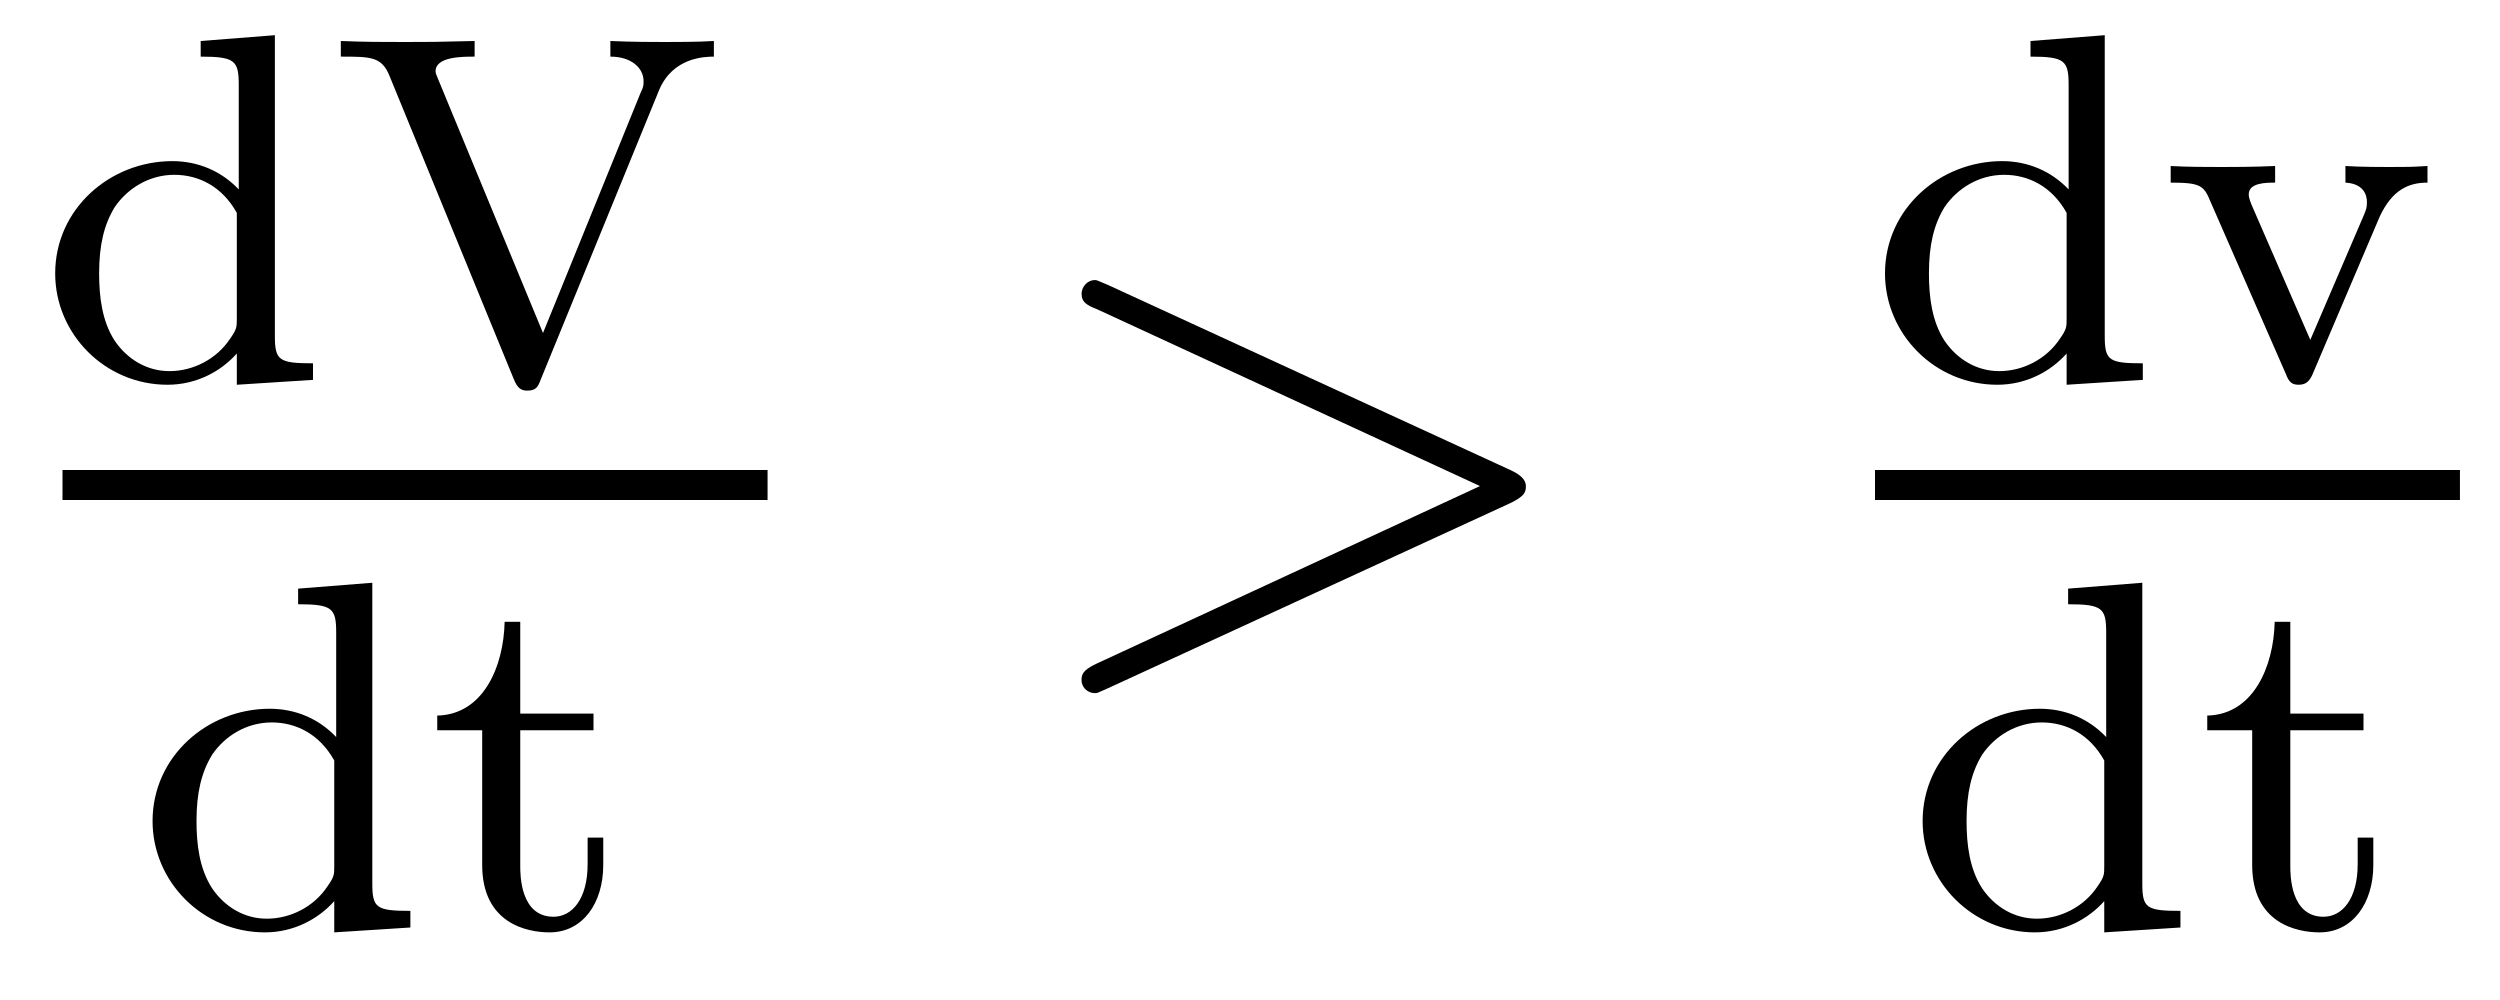 <?xml version='1.0'?>
<!-- This file was generated by dvisvgm 1.9.2 -->
<svg height='16pt' version='1.1' viewBox='0 -16 40 16' width='40pt' xmlns='http://www.w3.org/2000/svg' xmlns:xlink='http://www.w3.org/1999/xlink'>
<g id='page1'>
<g transform='matrix(1 0 0 1 -129 649)'>
<path d='M132.211 -664.344V-664.094C132.758 -664.094 132.82 -664.031 132.82 -663.641V-661.969C132.539 -662.266 132.164 -662.422 131.758 -662.422C130.758 -662.422 129.883 -661.656 129.883 -660.625C129.883 -659.656 130.68 -658.844 131.68 -658.844C132.148 -658.844 132.539 -659.062 132.789 -659.344V-658.844L134.008 -658.922V-659.187C133.461 -659.187 133.398 -659.234 133.398 -659.625V-664.437L132.211 -664.344ZM132.789 -659.906C132.789 -659.766 132.789 -659.734 132.68 -659.578C132.461 -659.25 132.086 -659.062 131.711 -659.062C131.352 -659.062 131.039 -659.25 130.836 -659.547C130.633 -659.859 130.586 -660.25 130.586 -660.625C130.586 -661.078 130.664 -661.406 130.836 -661.687C131.039 -661.984 131.383 -662.203 131.789 -662.203C132.18 -662.203 132.555 -662.016 132.789 -661.594V-659.906ZM139.547 -663.562C139.766 -664.078 140.266 -664.094 140.422 -664.094V-664.344C140.187 -664.328 139.781 -664.328 139.641 -664.328C139.484 -664.328 139.125 -664.328 138.766 -664.344V-664.094C139.109 -664.094 139.297 -663.906 139.297 -663.703C139.297 -663.641 139.297 -663.609 139.25 -663.516L137.688 -659.672L136.016 -663.719C135.984 -663.797 135.969 -663.828 135.969 -663.859C135.969 -664.094 136.391 -664.094 136.594 -664.094V-664.344C135.922 -664.328 135.906 -664.328 135.484 -664.328C135.094 -664.328 134.859 -664.328 134.453 -664.344V-664.094C134.937 -664.094 135.109 -664.094 135.234 -663.781L137.219 -658.938C137.281 -658.781 137.344 -658.75 137.438 -658.75C137.578 -658.75 137.609 -658.812 137.656 -658.938L139.547 -663.562ZM140.641 -658.922' fill-rule='evenodd'/>
<path d='M130 -657H141.281V-657.48H130'/>
<path d='M133.77 -655.582V-655.332C134.316 -655.332 134.379 -655.269 134.379 -654.879V-653.207C134.098 -653.504 133.723 -653.66 133.316 -653.66C132.316 -653.66 131.441 -652.895 131.441 -651.863C131.441 -650.895 132.238 -650.082 133.238 -650.082C133.707 -650.082 134.098 -650.301 134.348 -650.582V-650.082L135.566 -650.16V-650.426C135.02 -650.426 134.957 -650.473 134.957 -650.863V-655.676L133.77 -655.582ZM134.348 -651.144C134.348 -651.004 134.348 -650.973 134.238 -650.816C134.019 -650.488 133.644 -650.301 133.269 -650.301C132.91 -650.301 132.598 -650.488 132.395 -650.785C132.191 -651.098 132.144 -651.488 132.144 -651.863C132.144 -652.316 132.223 -652.644 132.395 -652.926C132.598 -653.223 132.941 -653.441 133.348 -653.441C133.738 -653.441 134.113 -653.254 134.348 -652.832V-651.144ZM137.324 -653.316H138.496V-653.582H137.324V-655.051H137.074C137.059 -654.332 136.731 -653.566 135.996 -653.551V-653.316H136.715V-651.16C136.715 -650.223 137.434 -650.082 137.793 -650.082C138.324 -650.082 138.652 -650.551 138.652 -651.16V-651.598H138.402V-651.176C138.402 -650.613 138.152 -650.332 137.856 -650.332C137.324 -650.332 137.324 -651.004 137.324 -651.144V-653.316ZM139.078 -650.16' fill-rule='evenodd'/>
<path d='M153.18 -656.957C153.398 -657.066 153.414 -657.129 153.414 -657.223C153.414 -657.285 153.383 -657.379 153.18 -657.473L146.727 -660.441C146.57 -660.504 146.555 -660.519 146.523 -660.519C146.383 -660.519 146.305 -660.395 146.305 -660.301C146.305 -660.16 146.398 -660.113 146.555 -660.051L152.68 -657.223L146.539 -654.379C146.305 -654.27 146.305 -654.191 146.305 -654.113C146.305 -654.02 146.383 -653.91 146.523 -653.91C146.555 -653.91 146.555 -653.91 146.727 -653.988L153.18 -656.957ZM154.437 -654.238' fill-rule='evenodd'/>
<path d='M161.488 -664.344V-664.094C162.035 -664.094 162.098 -664.031 162.098 -663.641V-661.969C161.816 -662.266 161.441 -662.422 161.035 -662.422C160.035 -662.422 159.16 -661.656 159.16 -660.625C159.16 -659.656 159.957 -658.844 160.957 -658.844C161.426 -658.844 161.816 -659.062 162.066 -659.344V-658.844L163.285 -658.922V-659.187C162.738 -659.187 162.676 -659.234 162.676 -659.625V-664.437L161.488 -664.344ZM162.066 -659.906C162.066 -659.766 162.066 -659.734 161.957 -659.578C161.738 -659.25 161.363 -659.062 160.988 -659.062C160.629 -659.062 160.316 -659.25 160.113 -659.547C159.91 -659.859 159.863 -660.25 159.863 -660.625C159.863 -661.078 159.941 -661.406 160.113 -661.687C160.316 -661.984 160.66 -662.203 161.066 -662.203C161.457 -662.203 161.832 -662.016 162.066 -661.594V-659.906ZM167.074 -661.531C167.277 -661.969 167.543 -662.078 167.84 -662.078V-662.344C167.559 -662.328 167.543 -662.328 167.215 -662.328C167.137 -662.328 166.762 -662.328 166.527 -662.344V-662.078C166.809 -662.062 166.871 -661.891 166.871 -661.766C166.871 -661.672 166.855 -661.641 166.824 -661.563L165.965 -659.562L165.027 -661.719C164.98 -661.828 164.98 -661.875 164.98 -661.891C164.98 -662.078 165.262 -662.078 165.402 -662.078V-662.344C165.059 -662.328 164.684 -662.328 164.543 -662.328C164.371 -662.328 163.98 -662.328 163.731 -662.344V-662.078C164.215 -662.078 164.262 -662.031 164.371 -661.766L165.574 -659.016C165.621 -658.891 165.668 -658.844 165.777 -658.844C165.902 -658.844 165.949 -658.906 165.996 -659L167.074 -661.531ZM167.996 -658.922' fill-rule='evenodd'/>
<path d='M159 -657H168.359V-657.48H159'/>
<path d='M162.09 -655.582V-655.332C162.637 -655.332 162.699 -655.269 162.699 -654.879V-653.207C162.418 -653.504 162.043 -653.66 161.637 -653.66C160.637 -653.66 159.762 -652.895 159.762 -651.863C159.762 -650.895 160.559 -650.082 161.559 -650.082C162.027 -650.082 162.418 -650.301 162.668 -650.582V-650.082L163.887 -650.16V-650.426C163.34 -650.426 163.277 -650.473 163.277 -650.863V-655.676L162.09 -655.582ZM162.668 -651.144C162.668 -651.004 162.668 -650.973 162.559 -650.816C162.34 -650.488 161.965 -650.301 161.59 -650.301C161.23 -650.301 160.918 -650.488 160.715 -650.785C160.512 -651.098 160.465 -651.488 160.465 -651.863C160.465 -652.316 160.543 -652.644 160.715 -652.926C160.918 -653.223 161.262 -653.441 161.668 -653.441C162.059 -653.441 162.434 -653.254 162.668 -652.832V-651.144ZM165.645 -653.316H166.816V-653.582H165.645V-655.051H165.395C165.379 -654.332 165.051 -653.566 164.316 -653.551V-653.316H165.035V-651.16C165.035 -650.223 165.754 -650.082 166.113 -650.082C166.644 -650.082 166.973 -650.551 166.973 -651.16V-651.598H166.723V-651.176C166.723 -650.613 166.473 -650.332 166.176 -650.332C165.645 -650.332 165.645 -651.004 165.645 -651.144V-653.316ZM167.398 -650.16' fill-rule='evenodd'/>
</g>
</g>
</svg>
